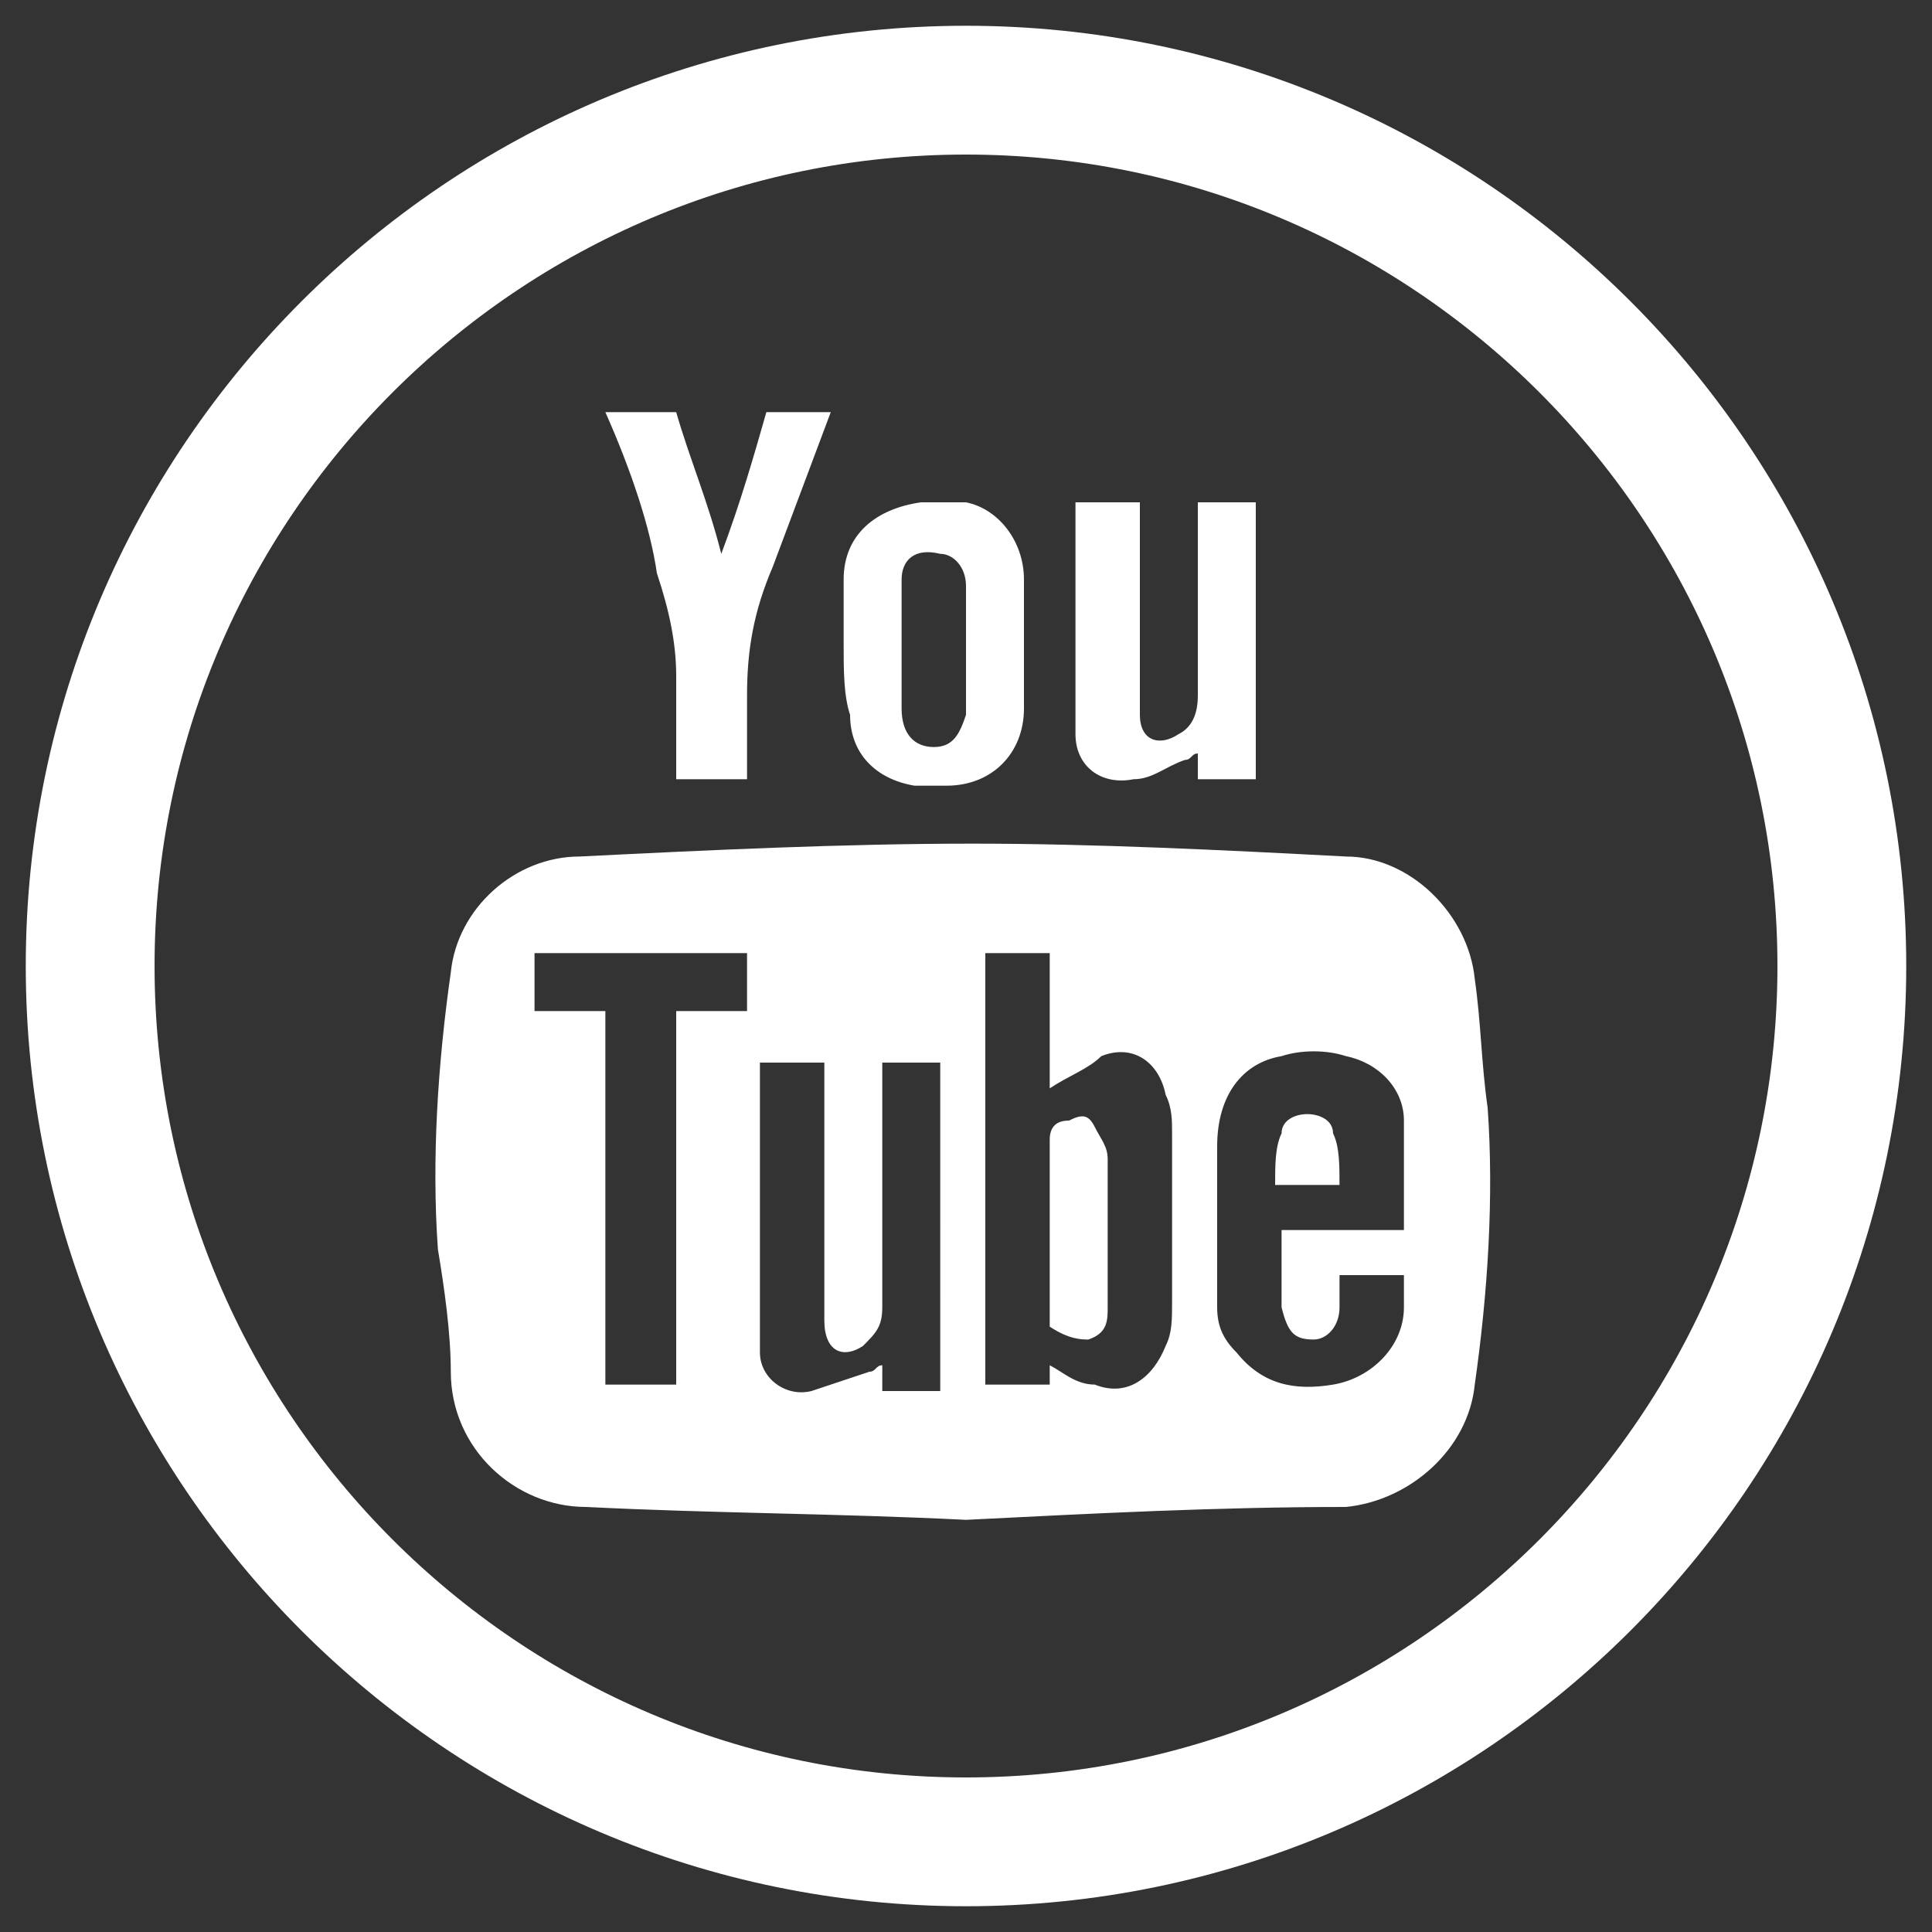 <?xml version="1.0" encoding="utf-8"?>
<!-- Generator: Adobe Illustrator 22.1.0, SVG Export Plug-In . SVG Version: 6.00 Build 0)  -->
<svg version="1.1" id="Layer_1" xmlns="http://www.w3.org/2000/svg" xmlns:xlink="http://www.w3.org/1999/xlink" x="0px" y="0px"
	 viewBox="0 0 30 30" style="enable-background:new 0 0 30 30;" xml:space="preserve">
<rect x="0" y="0" width="30" height="30" fill="#333333" stroke="none"/>
<style type="text/css">
	.st0{fill:#FFFFFF;}
	.st1{fill:none;stroke:#FFFFFF;stroke-width:2;stroke-miterlimit:10;}
</style>
<g>
	<path class="st0" d="M15,23.6c-2-0.1-3.9-0.1-5.9-0.2c-1.1,0-2.1-0.9-2.1-2.1c0-0.6-0.1-1.3-0.2-1.9c-0.1-1.4,0-2.9,0.2-4.3
		c0.1-1,1-1.8,2-1.8c2-0.1,4.1-0.2,6.1-0.2c1.9,0,3.9,0.1,5.8,0.2c1,0,1.9,0.9,2,1.9c0.1,0.7,0.1,1.3,0.2,2c0.1,1.4,0,2.9-0.2,4.3
		c-0.1,1-1,1.8-2,1.9C18.9,23.4,17,23.5,15,23.6z M16.3,16.9c0-0.7,0-1.4,0-2.1c-0.3,0-0.7,0-1,0c0,2.3,0,4.5,0,6.7
		c0.2,0,0.3,0,0.5,0c0.2,0,0.3,0,0.5,0c0-0.1,0-0.2,0-0.3c0.2,0.1,0.4,0.3,0.7,0.3c0.5,0.2,0.9-0.1,1.1-0.6c0.1-0.2,0.1-0.4,0.1-0.7
		c0-0.9,0-1.7,0-2.6c0-0.2,0-0.4-0.1-0.6c-0.1-0.5-0.5-0.8-1-0.6C16.9,16.6,16.6,16.7,16.3,16.9z M21.8,19.8c-0.4,0-0.7,0-1,0
		c0,0.2,0,0.4,0,0.5c0,0.3-0.2,0.5-0.4,0.5c-0.3,0-0.4-0.1-0.5-0.5c0-0.4,0-0.7,0-1.2c0.6,0,1.3,0,1.9,0c0-0.6,0-1.2,0-1.7
		c0-0.5-0.4-0.9-0.9-1c-0.3-0.1-0.7-0.1-1,0c-0.6,0.1-1,0.6-1,1.4c0,0.8,0,1.7,0,2.5c0,0.3,0.1,0.5,0.3,0.7c0.4,0.5,0.9,0.6,1.5,0.5
		c0.6-0.1,1.1-0.6,1.1-1.2C21.8,20.2,21.8,20,21.8,19.8z M14.6,16.5c-0.3,0-0.6,0-0.9,0c0,0.1,0,0.3,0,0.4c0,1.1,0,2.3,0,3.4
		c0,0.3-0.1,0.4-0.3,0.6c-0.3,0.2-0.6,0.1-0.6-0.4c0-1.2,0-2.4,0-3.6c0-0.1,0-0.3,0-0.4c-0.3,0-0.6,0-1,0c0,1.5,0,3,0,4.5
		c0,0.4,0.4,0.7,0.8,0.6c0.3-0.1,0.6-0.2,0.9-0.3c0.1,0,0.1-0.1,0.2-0.1c0,0.1,0,0.3,0,0.4c0.3,0,0.6,0,0.9,0
		C14.6,19.8,14.6,18.2,14.6,16.5z M9.4,15.7c0,2,0,3.9,0,5.8c0.4,0,0.7,0,1.1,0c0-1.9,0-3.8,0-5.8c0.4,0,0.7,0,1.1,0
		c0-0.3,0-0.6,0-0.9c-1.1,0-2.2,0-3.3,0c0,0.3,0,0.6,0,0.9C8.7,15.7,9,15.7,9.4,15.7z"/>
	<path class="st0" d="M9.4,6.4c0.4,0,0.7,0,1.1,0c0.2,0.7,0.5,1.4,0.7,2.2c0.3-0.8,0.5-1.5,0.7-2.2c0.3,0,0.6,0,1,0
		c-0.3,0.8-0.6,1.6-0.9,2.4c-0.3,0.7-0.4,1.3-0.4,2c0,0.4,0,0.9,0,1.3c-0.4,0-0.7,0-1.1,0c0-0.1,0-0.2,0-0.3c0-0.4,0-0.9,0-1.3
		c0-0.5-0.1-1-0.3-1.6C10.1,8.2,9.8,7.3,9.4,6.4z"/>
	<path class="st0" d="M18.6,7.8c0.3,0,0.6,0,0.9,0c0,1.4,0,2.9,0,4.3c-0.3,0-0.6,0-0.9,0c0-0.1,0-0.2,0-0.4c-0.1,0-0.1,0.1-0.2,0.1
		c-0.3,0.1-0.5,0.3-0.8,0.3c-0.5,0.1-0.9-0.2-0.9-0.7c0-0.8,0-1.5,0-2.3c0-0.4,0-0.9,0-1.3c0.3,0,0.6,0,1,0c0,0.1,0,0.2,0,0.4
		c0,1,0,1.9,0,2.9c0,0.4,0.3,0.5,0.6,0.3c0.2-0.1,0.3-0.3,0.3-0.6C18.6,9.9,18.6,8.9,18.6,7.8z"/>
	<path class="st0" d="M13.1,10c0-0.3,0-0.7,0-1c0-0.7,0.5-1.1,1.2-1.2c0.2,0,0.5,0,0.7,0c0.5,0.1,0.9,0.6,0.9,1.2c0,0.7,0,1.3,0,2
		c0,0.7-0.5,1.2-1.2,1.2c-0.2,0-0.4,0-0.5,0c-0.6-0.1-1-0.5-1-1.1C13.1,10.8,13.1,10.4,13.1,10C13.1,10,13.1,10,13.1,10z M14,10
		C14,10,14,10,14,10c0,0.3,0,0.6,0,1c0,0.4,0.2,0.6,0.5,0.6c0.3,0,0.4-0.2,0.5-0.5c0-0.7,0-1.3,0-2c0-0.3-0.2-0.5-0.4-0.5
		C14.2,8.5,14,8.7,14,9C14,9.4,14,9.7,14,10z"/>
	<path class="st0" d="M16.3,20.6c0-1,0-1.9,0-2.9c0-0.2,0.1-0.3,0.3-0.3c0.2-0.1,0.3-0.1,0.4,0.1c0.1,0.2,0.2,0.3,0.2,0.5
		c0,0.8,0,1.5,0,2.3c0,0.2,0,0.4-0.3,0.5C16.8,20.8,16.6,20.8,16.3,20.6z"/>
	<path class="st0" d="M20.8,18.4c-0.4,0-0.6,0-1,0c0-0.3,0-0.6,0.1-0.8c0-0.2,0.2-0.3,0.4-0.3c0.2,0,0.4,0.1,0.4,0.3
		C20.8,17.8,20.8,18.1,20.8,18.4z"/>
</g>
<path class="st1" d="M15,28.6L15,28.6C7.5,28.6,1.4,22.5,1.4,15v0C1.4,7.5,7.5,1.4,15,1.4h0c7.5,0,13.6,6.1,13.6,13.6v0
	C28.6,22.5,22.5,28.6,15,28.6z"/>
</svg>
